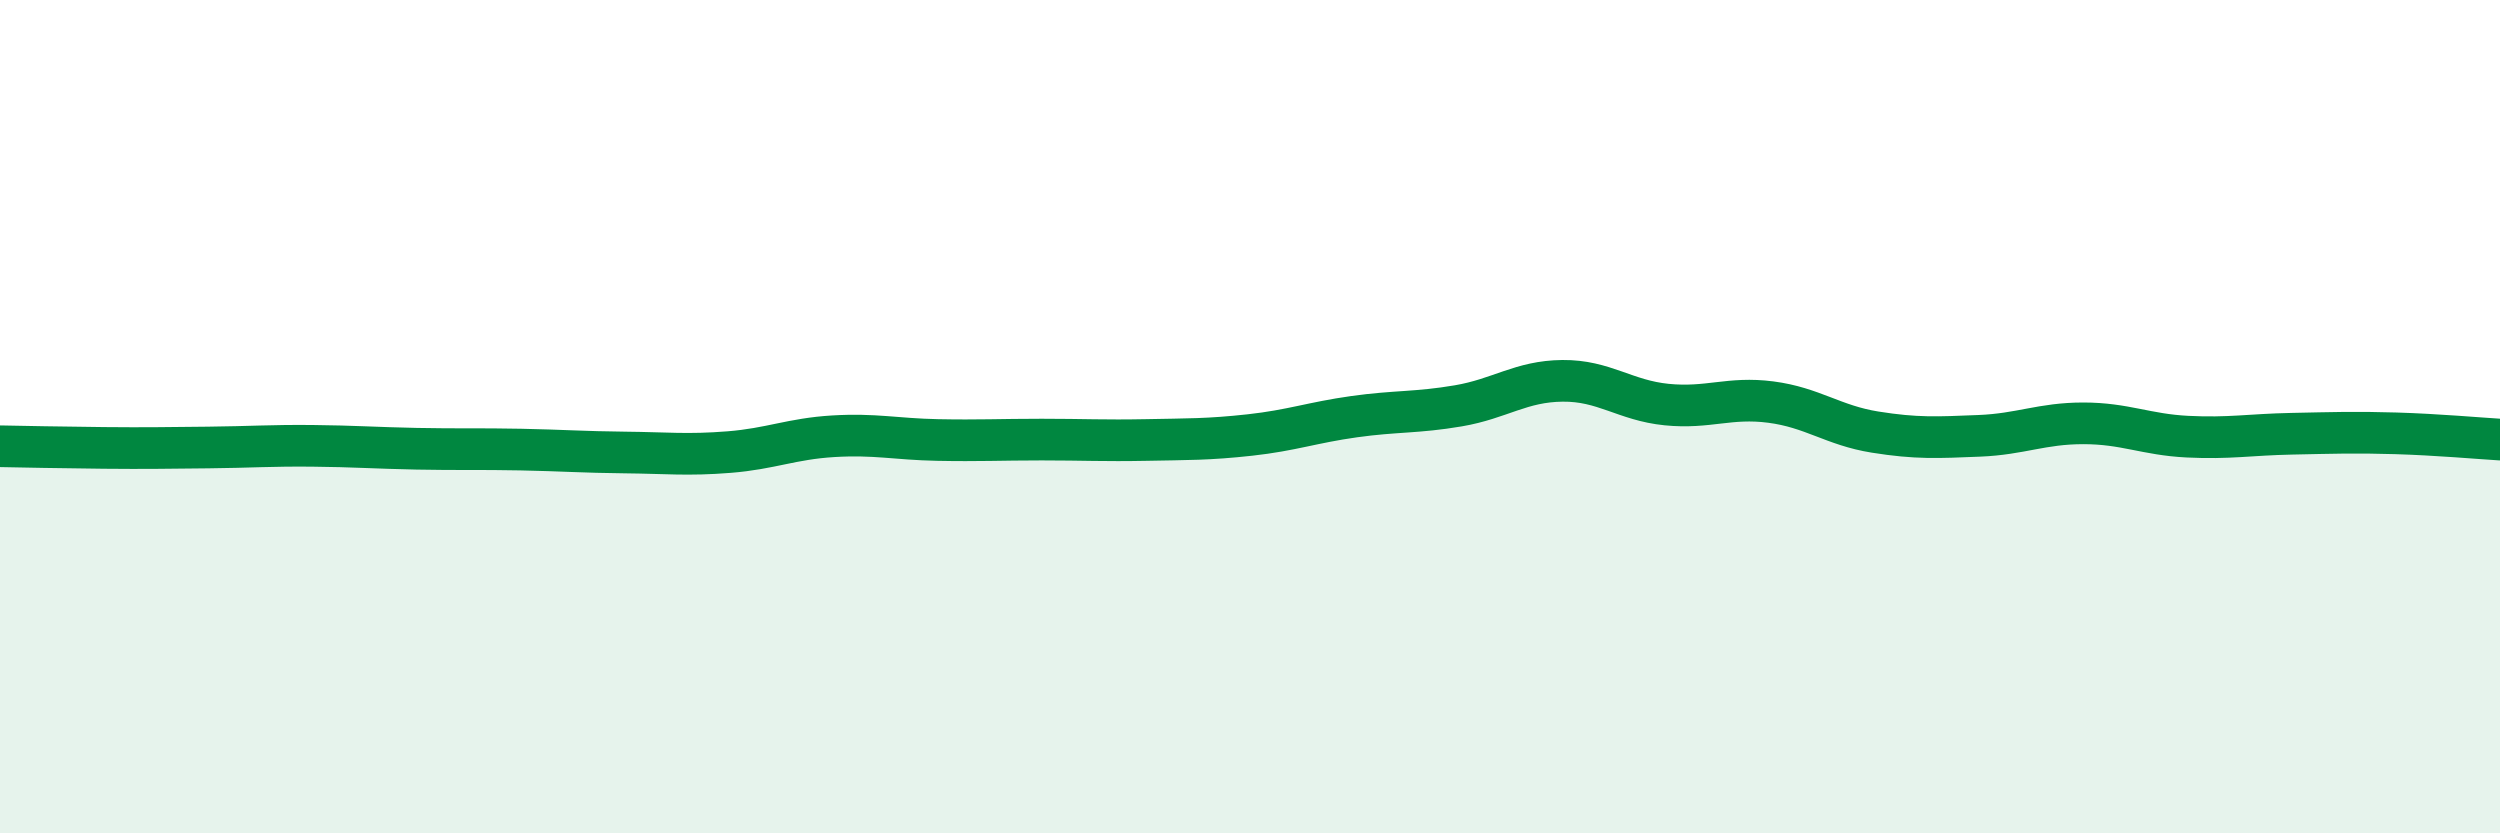 
    <svg width="60" height="20" viewBox="0 0 60 20" xmlns="http://www.w3.org/2000/svg">
      <path
        d="M 0,10.71 C 0.5,10.72 1.5,10.74 2.5,10.75 C 3.5,10.76 4,10.75 5,10.74 C 6,10.73 6.5,10.69 7.5,10.7 C 8.5,10.71 9,10.75 10,10.77 C 11,10.79 11.5,10.77 12.5,10.79 C 13.5,10.81 14,10.85 15,10.86 C 16,10.87 16.5,10.93 17.5,10.85 C 18.5,10.77 19,10.53 20,10.47 C 21,10.41 21.5,10.54 22.5,10.56 C 23.5,10.58 24,10.55 25,10.55 C 26,10.55 26.5,10.58 27.5,10.56 C 28.5,10.54 29,10.55 30,10.44 C 31,10.33 31.5,10.14 32.5,10 C 33.5,9.86 34,9.91 35,9.74 C 36,9.57 36.5,9.15 37.5,9.14 C 38.5,9.13 39,9.61 40,9.71 C 41,9.81 41.5,9.52 42.5,9.65 C 43.5,9.78 44,10.21 45,10.37 C 46,10.53 46.5,10.5 47.5,10.46 C 48.5,10.42 49,10.16 50,10.16 C 51,10.16 51.5,10.43 52.5,10.48 C 53.5,10.53 54,10.43 55,10.41 C 56,10.39 56.5,10.37 57.5,10.4 C 58.5,10.43 59.5,10.52 60,10.55L60 20L0 20Z"
        fill="#008740"
        opacity="0.1"
        stroke-linecap="round"
        stroke-linejoin="round"
      />
      <path
        d="M 0,10.71 C 0.5,10.72 1.5,10.74 2.5,10.75 C 3.5,10.76 4,10.75 5,10.74 C 6,10.73 6.5,10.69 7.5,10.7 C 8.5,10.71 9,10.75 10,10.77 C 11,10.79 11.5,10.77 12.5,10.79 C 13.5,10.81 14,10.85 15,10.86 C 16,10.87 16.5,10.93 17.5,10.85 C 18.5,10.77 19,10.53 20,10.47 C 21,10.41 21.5,10.54 22.5,10.56 C 23.5,10.58 24,10.55 25,10.55 C 26,10.55 26.5,10.58 27.5,10.56 C 28.5,10.54 29,10.55 30,10.44 C 31,10.33 31.5,10.14 32.5,10 C 33.5,9.86 34,9.91 35,9.74 C 36,9.57 36.5,9.15 37.5,9.14 C 38.5,9.13 39,9.61 40,9.71 C 41,9.81 41.5,9.52 42.5,9.65 C 43.5,9.78 44,10.21 45,10.37 C 46,10.53 46.5,10.5 47.5,10.46 C 48.5,10.42 49,10.16 50,10.16 C 51,10.16 51.5,10.43 52.5,10.48 C 53.5,10.53 54,10.43 55,10.41 C 56,10.39 56.5,10.37 57.5,10.4 C 58.5,10.43 59.5,10.52 60,10.55"
        stroke="#008740"
        stroke-width="1"
        fill="none"
        stroke-linecap="round"
        stroke-linejoin="round"
      />
    </svg>
  